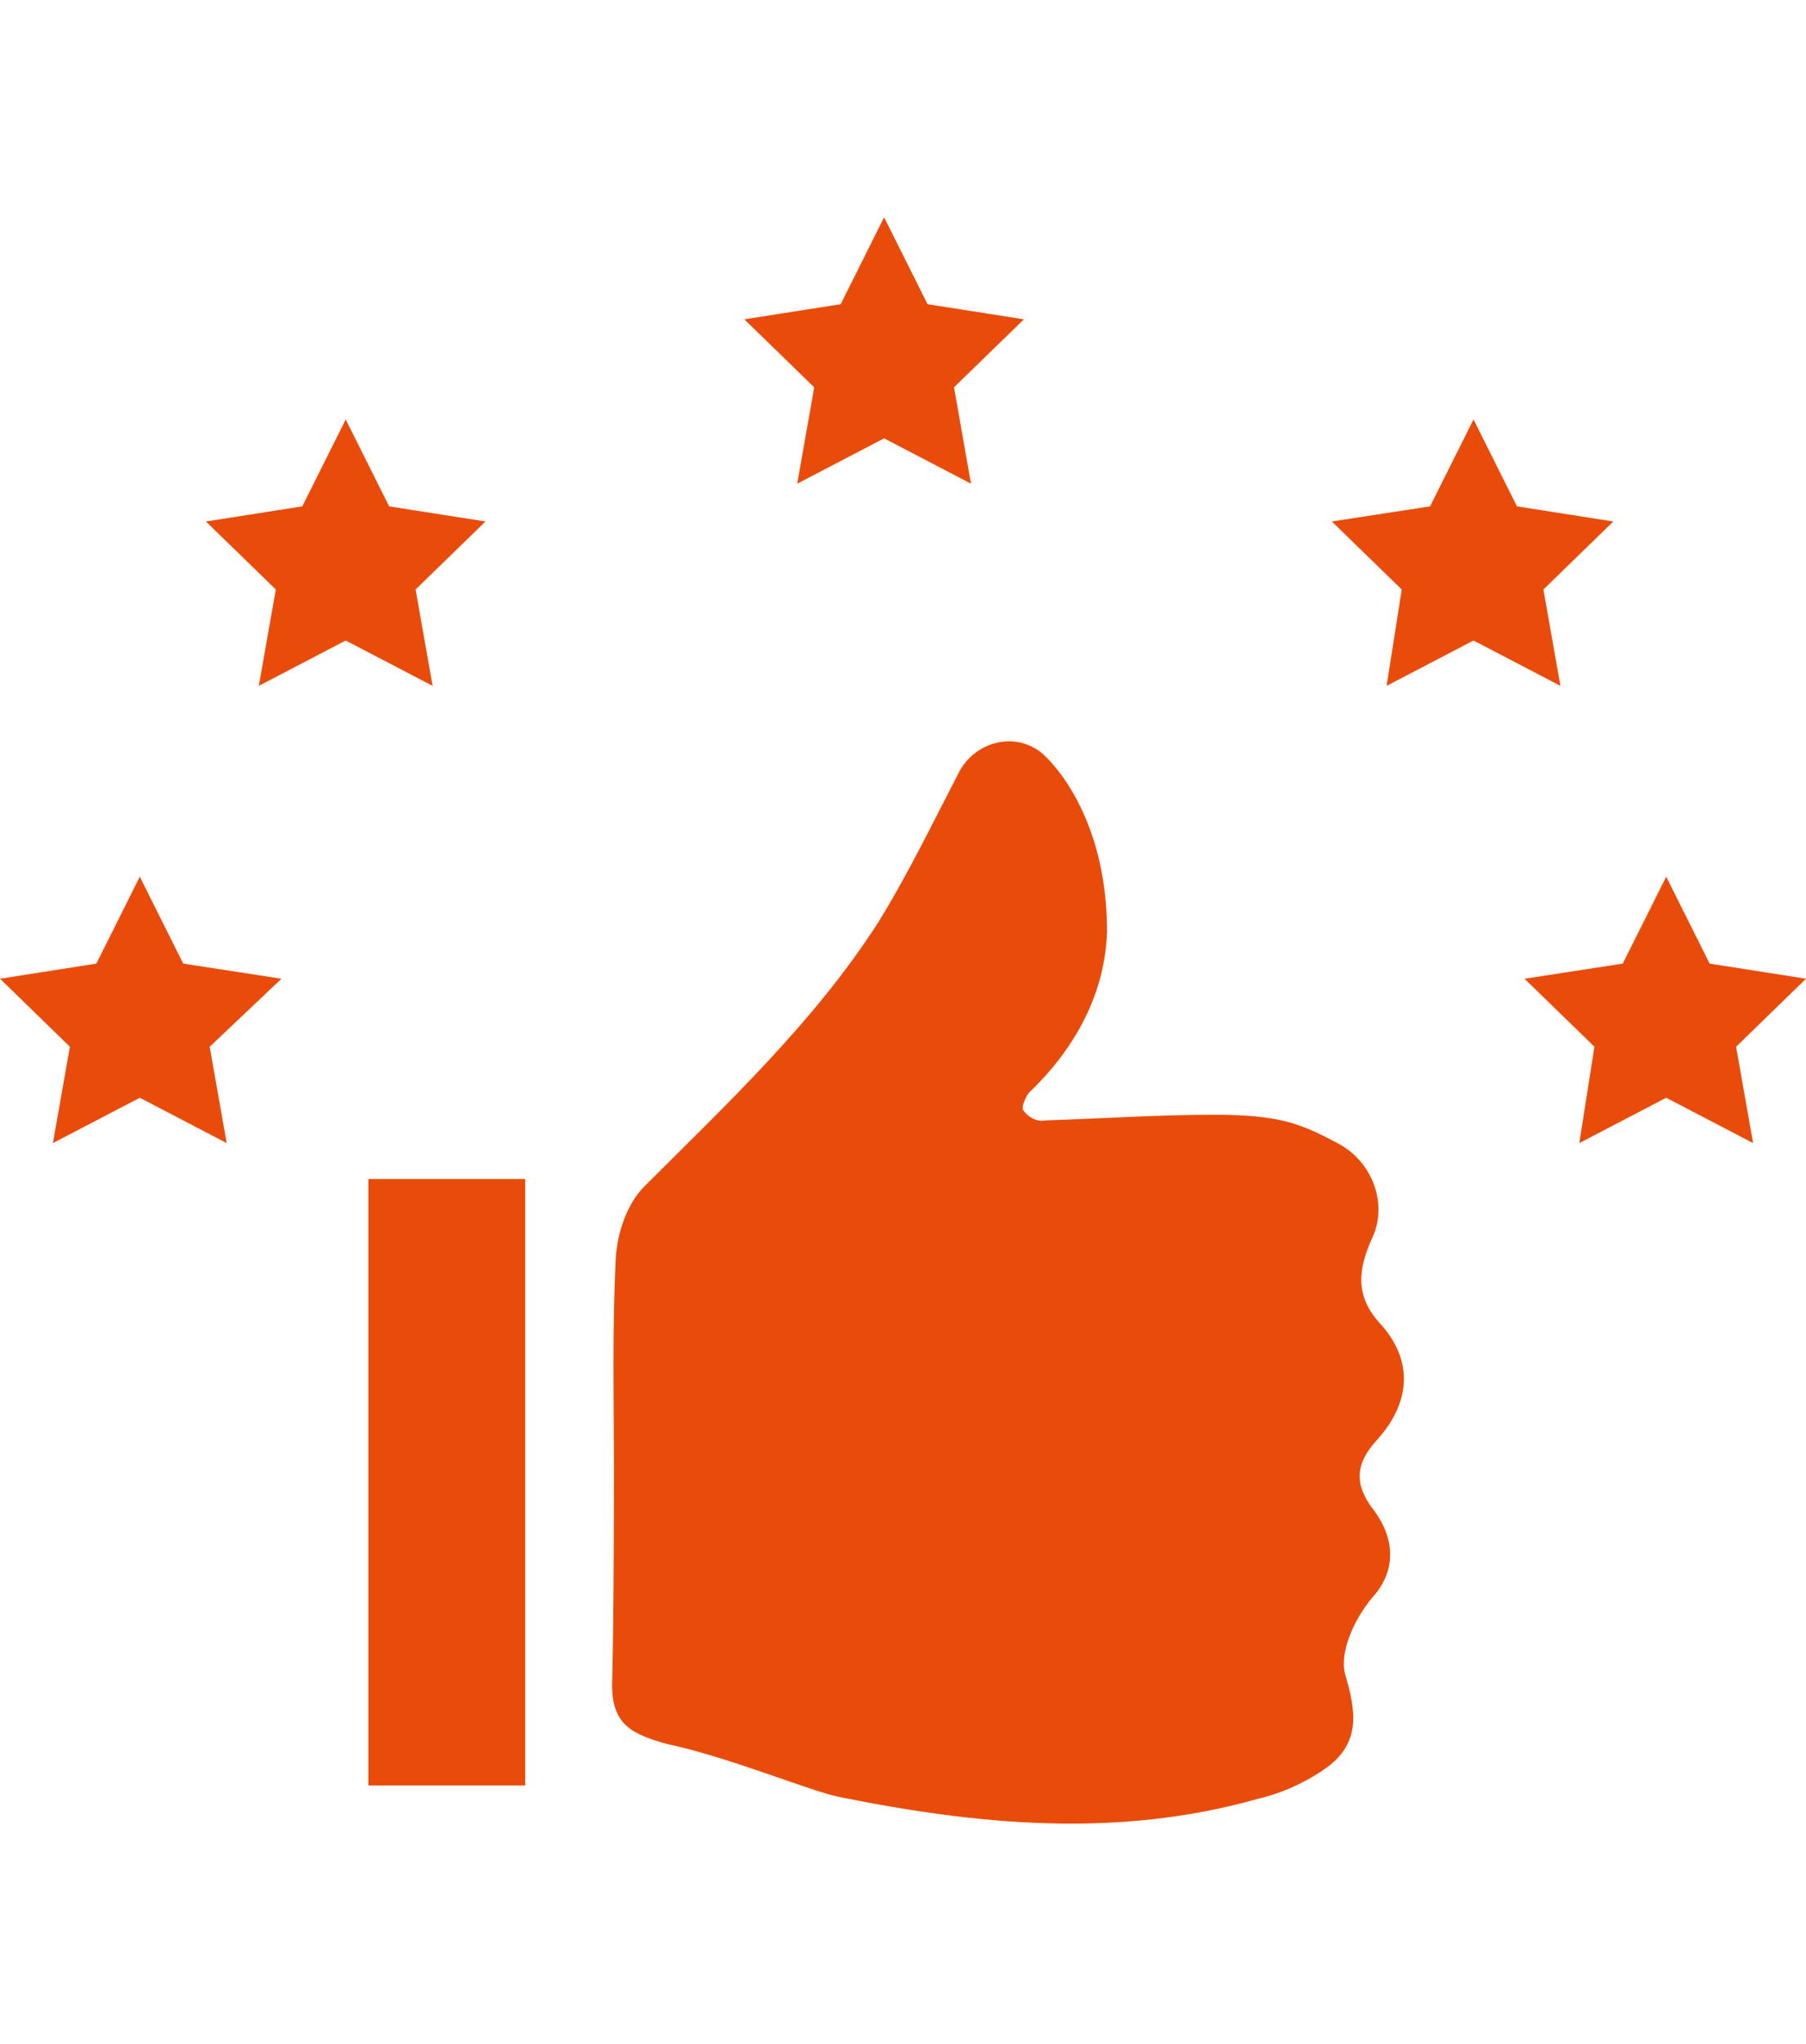 <?xml version="1.0" encoding="utf-8"?>
<!-- Generator: Adobe Illustrator 24.0.1, SVG Export Plug-In . SVG Version: 6.00 Build 0)  -->
<!DOCTYPE svg PUBLIC "-//W3C//DTD SVG 1.1//EN" "http://www.w3.org/Graphics/SVG/1.1/DTD/svg11.dtd">
<svg version="1.1" id="Ebene_1" xmlns:x="http://ns.adobe.com/Extensibility/1.0/" xmlns:i="http://ns.adobe.com/AdobeIllustrator/10.0/" xmlns:graph="http://ns.adobe.com/Graphs/1.0/"
	 xmlns="http://www.w3.org/2000/svg" xmlns:xlink="http://www.w3.org/1999/xlink" x="0px" y="0px" viewBox="0 0 95.6 108.2"
	 style="enable-background:new 0 0 95.6 108.2;" xml:space="preserve">
<style type="text/css">
	.st0{fill:#E94C0A;}
</style>
<g>
	<g>
		<path class="st0" d="M32.5,78c0-3.8-0.1-7.6,0.1-11.5c0.1-1.3,0.6-2.8,1.5-3.7c4.4-4.4,9-8.7,12.4-14c1.6-2.6,2.9-5.3,4.3-8
			c0.9-1.6,3-2.1,4.4-0.9c1,0.9,3.4,3.9,3.4,9.4c-0.1,3.3-1.7,6.2-4.1,8.5c-0.2,0.2-0.5,0.9-0.3,1c0.2,0.3,0.7,0.6,1.1,0.5
			c3-0.1,6-0.3,9-0.3c3.5,0,4.6,0.5,6.5,1.5c1.9,1,2.7,3.3,1.8,5.1c-0.7,1.6-0.9,3,0.5,4.5c1.7,1.9,1.6,4.1-0.2,6.1
			c-1.2,1.3-1.2,2.4-0.2,3.7c1.2,1.6,1.2,3.3-0.1,4.7c-0.9,1.1-1.7,2.8-1.4,4c0.6,2,0.8,3.6-0.9,4.9c-1.1,0.8-2.4,1.4-3.7,1.7
			c-7.4,2.1-14.8,1.4-22.2-0.1c-1.5-0.3-5.8-2.1-9.1-2.8c-1.8-0.5-2.9-1-2.9-3.1C32.5,85.7,32.5,78,32.5,78"/>
	</g>
	<rect x="19.5" y="62.4" class="st0" width="8.3" height="32.1"/>
	<polygon class="st0" points="5.1,51 0,51.8 3.7,55.4 2.8,60.5 7.4,58.1 12,60.5 11.1,55.4 14.9,51.8 9.7,51 7.4,46.4 	"/>
	<polygon class="st0" points="85.9,51 80.7,51.8 84.4,55.4 83.6,60.5 88.2,58.1 92.8,60.5 91.9,55.4 95.6,51.8 90.5,51 88.2,46.4 	
		"/>
	<polygon class="st0" points="10.9,27.6 16,26.8 18.3,22.2 20.6,26.8 25.7,27.6 22,31.2 22.9,36.3 18.3,33.9 13.7,36.3 14.6,31.2 	
		"/>
	<polygon class="st0" points="70.5,27.6 75.7,26.8 78,22.2 80.3,26.8 85.4,27.6 81.7,31.2 82.6,36.3 78,33.9 73.4,36.3 74.2,31.2 	
		"/>
	<polygon class="st0" points="46.8,11.5 44.5,16.1 39.4,16.9 43.1,20.5 42.2,25.6 46.8,23.2 51.4,25.6 50.5,20.5 54.2,16.9 
		49.1,16.1 	"/>
</g>
</svg>
